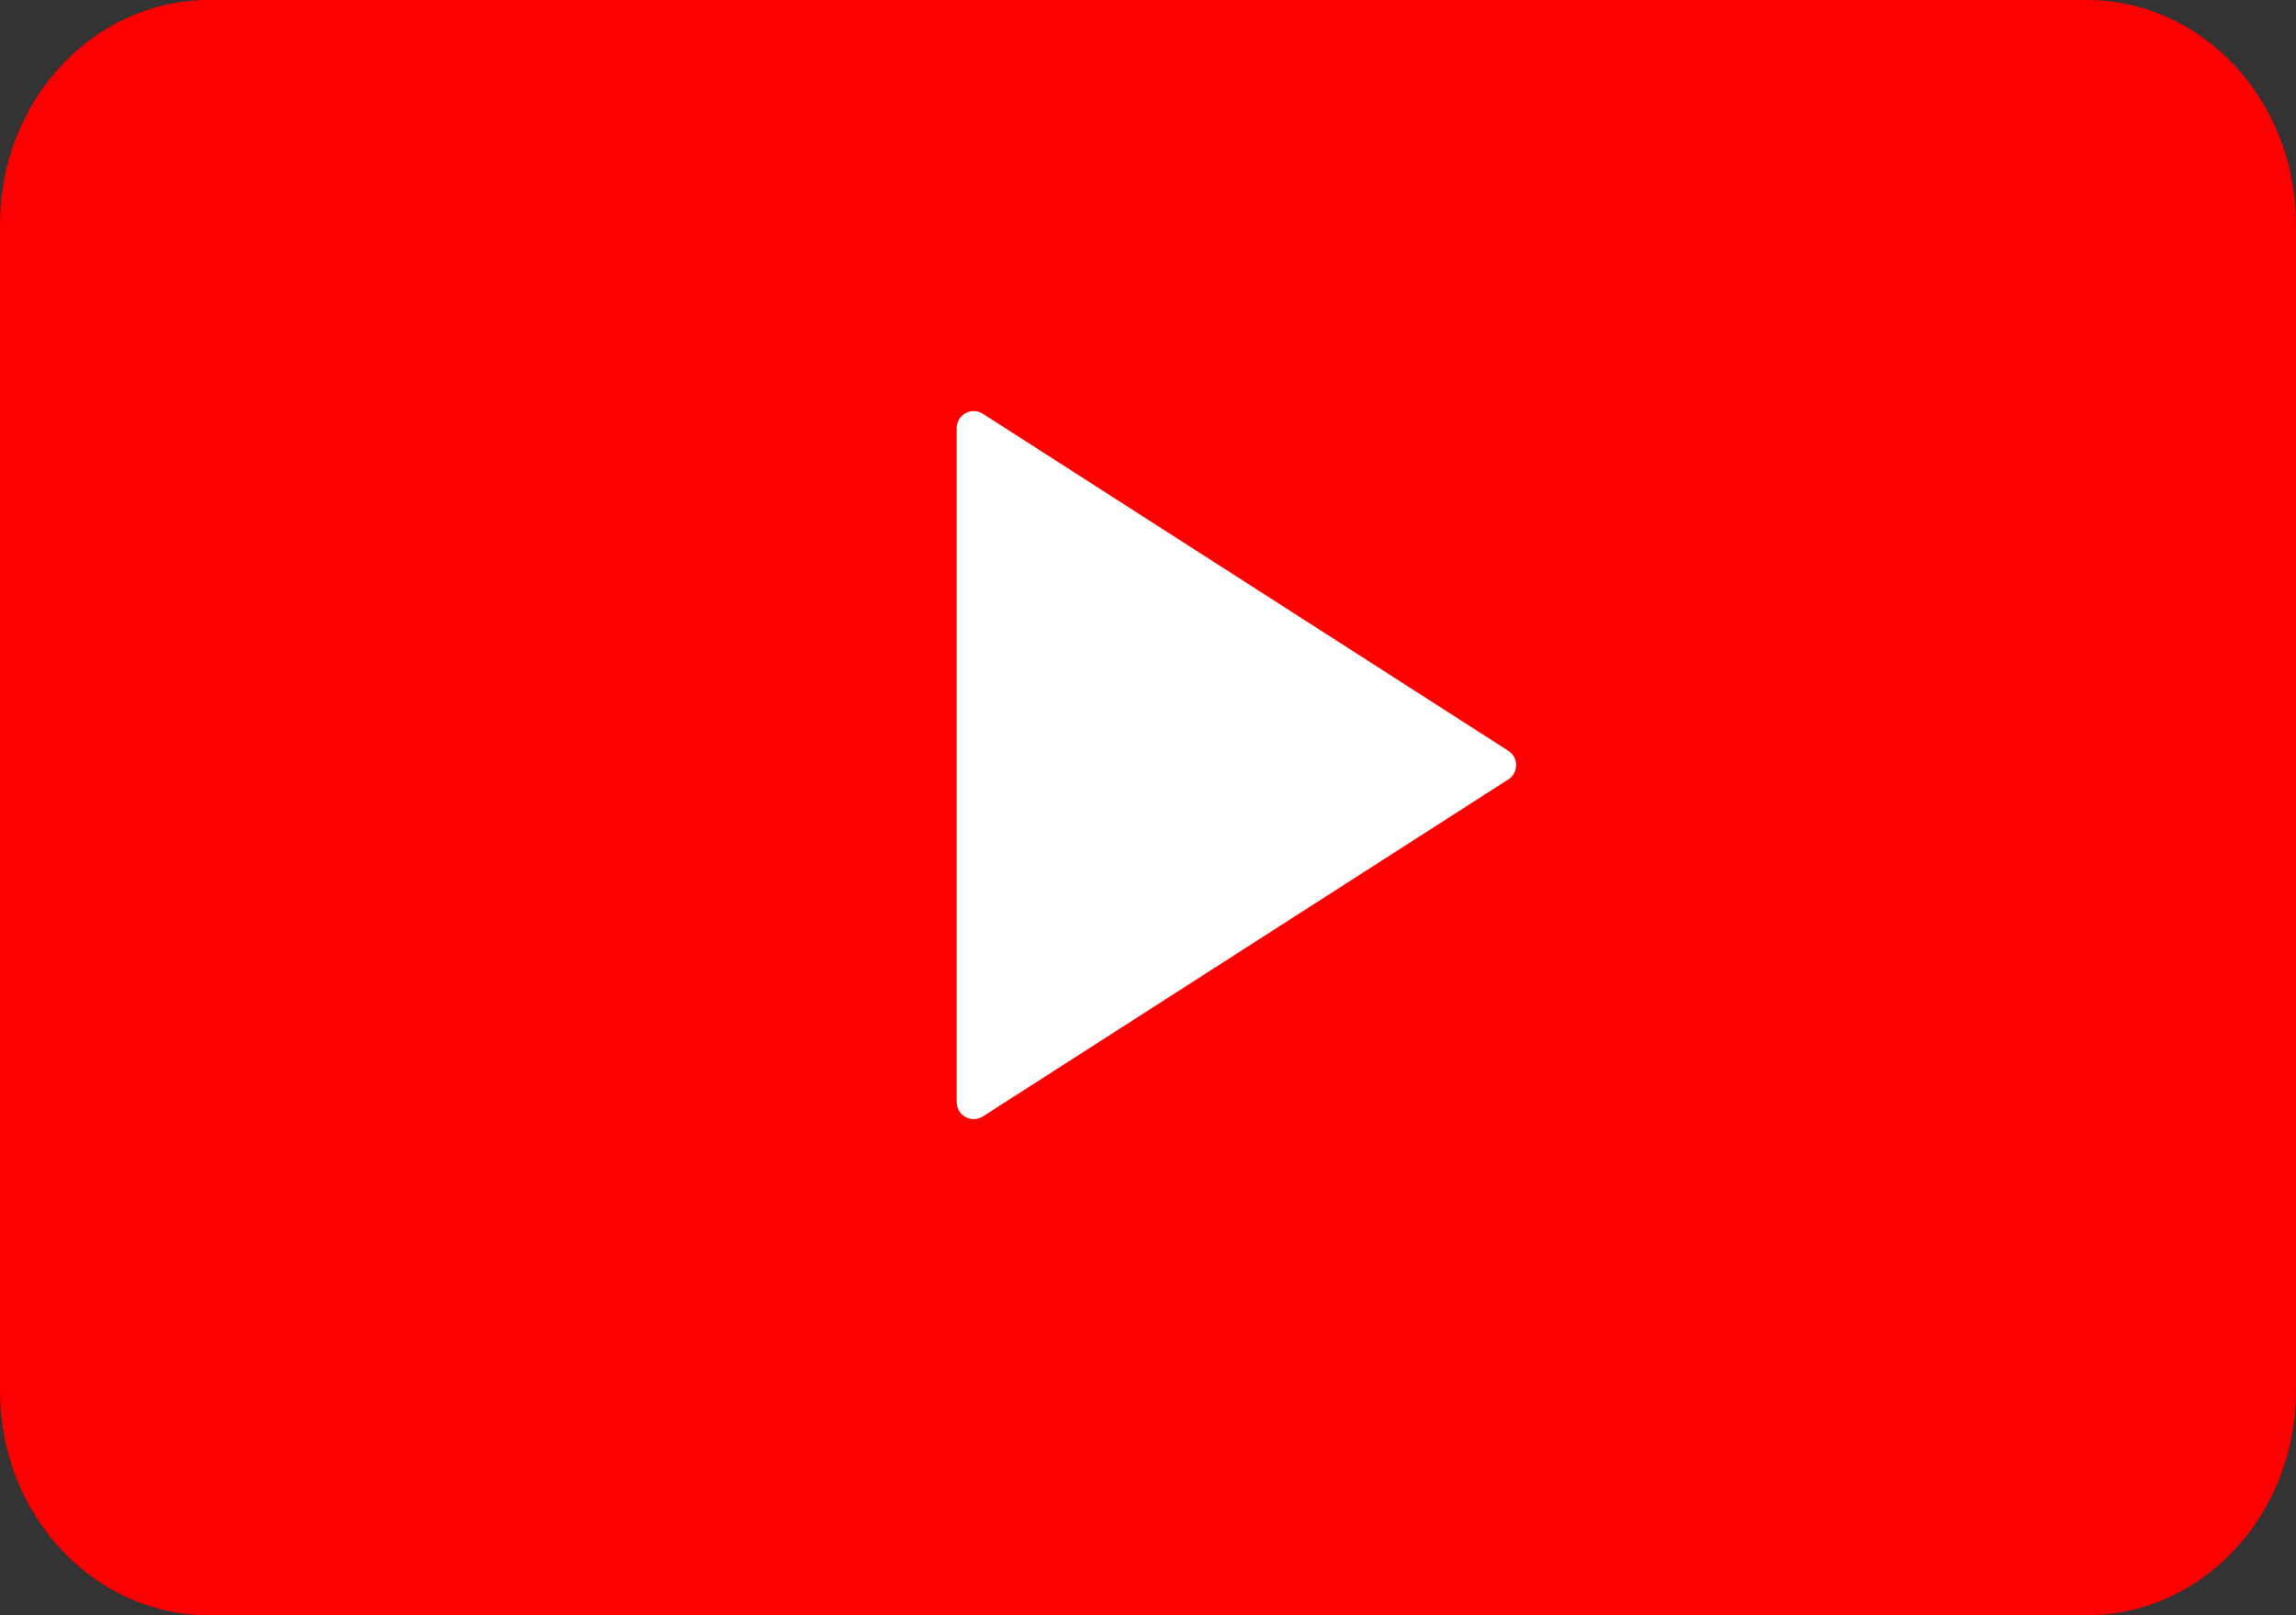 <svg xmlns="http://www.w3.org/2000/svg" width="27" height="19" viewBox="0 0 27 19" fill="none"><rect x="0" y="0" width="27" height="19" fill="#333333" stroke="none"/><path d="M27 16.361C27 17.819 25.9 19 24.543 19H2.457C1.1 19 0 17.819 0 16.361V2.639C0 1.181 1.1 0 2.457 0H24.543C25.9 0 27 1.181 27 2.639V16.361Z" fill="#FD0001"></path><path d="M17.738 8.832C17.86 8.91 17.86 9.09 17.738 9.168L11.558 13.133C11.425 13.218 11.25 13.122 11.25 12.964V5.036C11.25 4.878 11.425 4.782 11.558 4.867L17.738 8.832Z" fill="white"></path></svg>